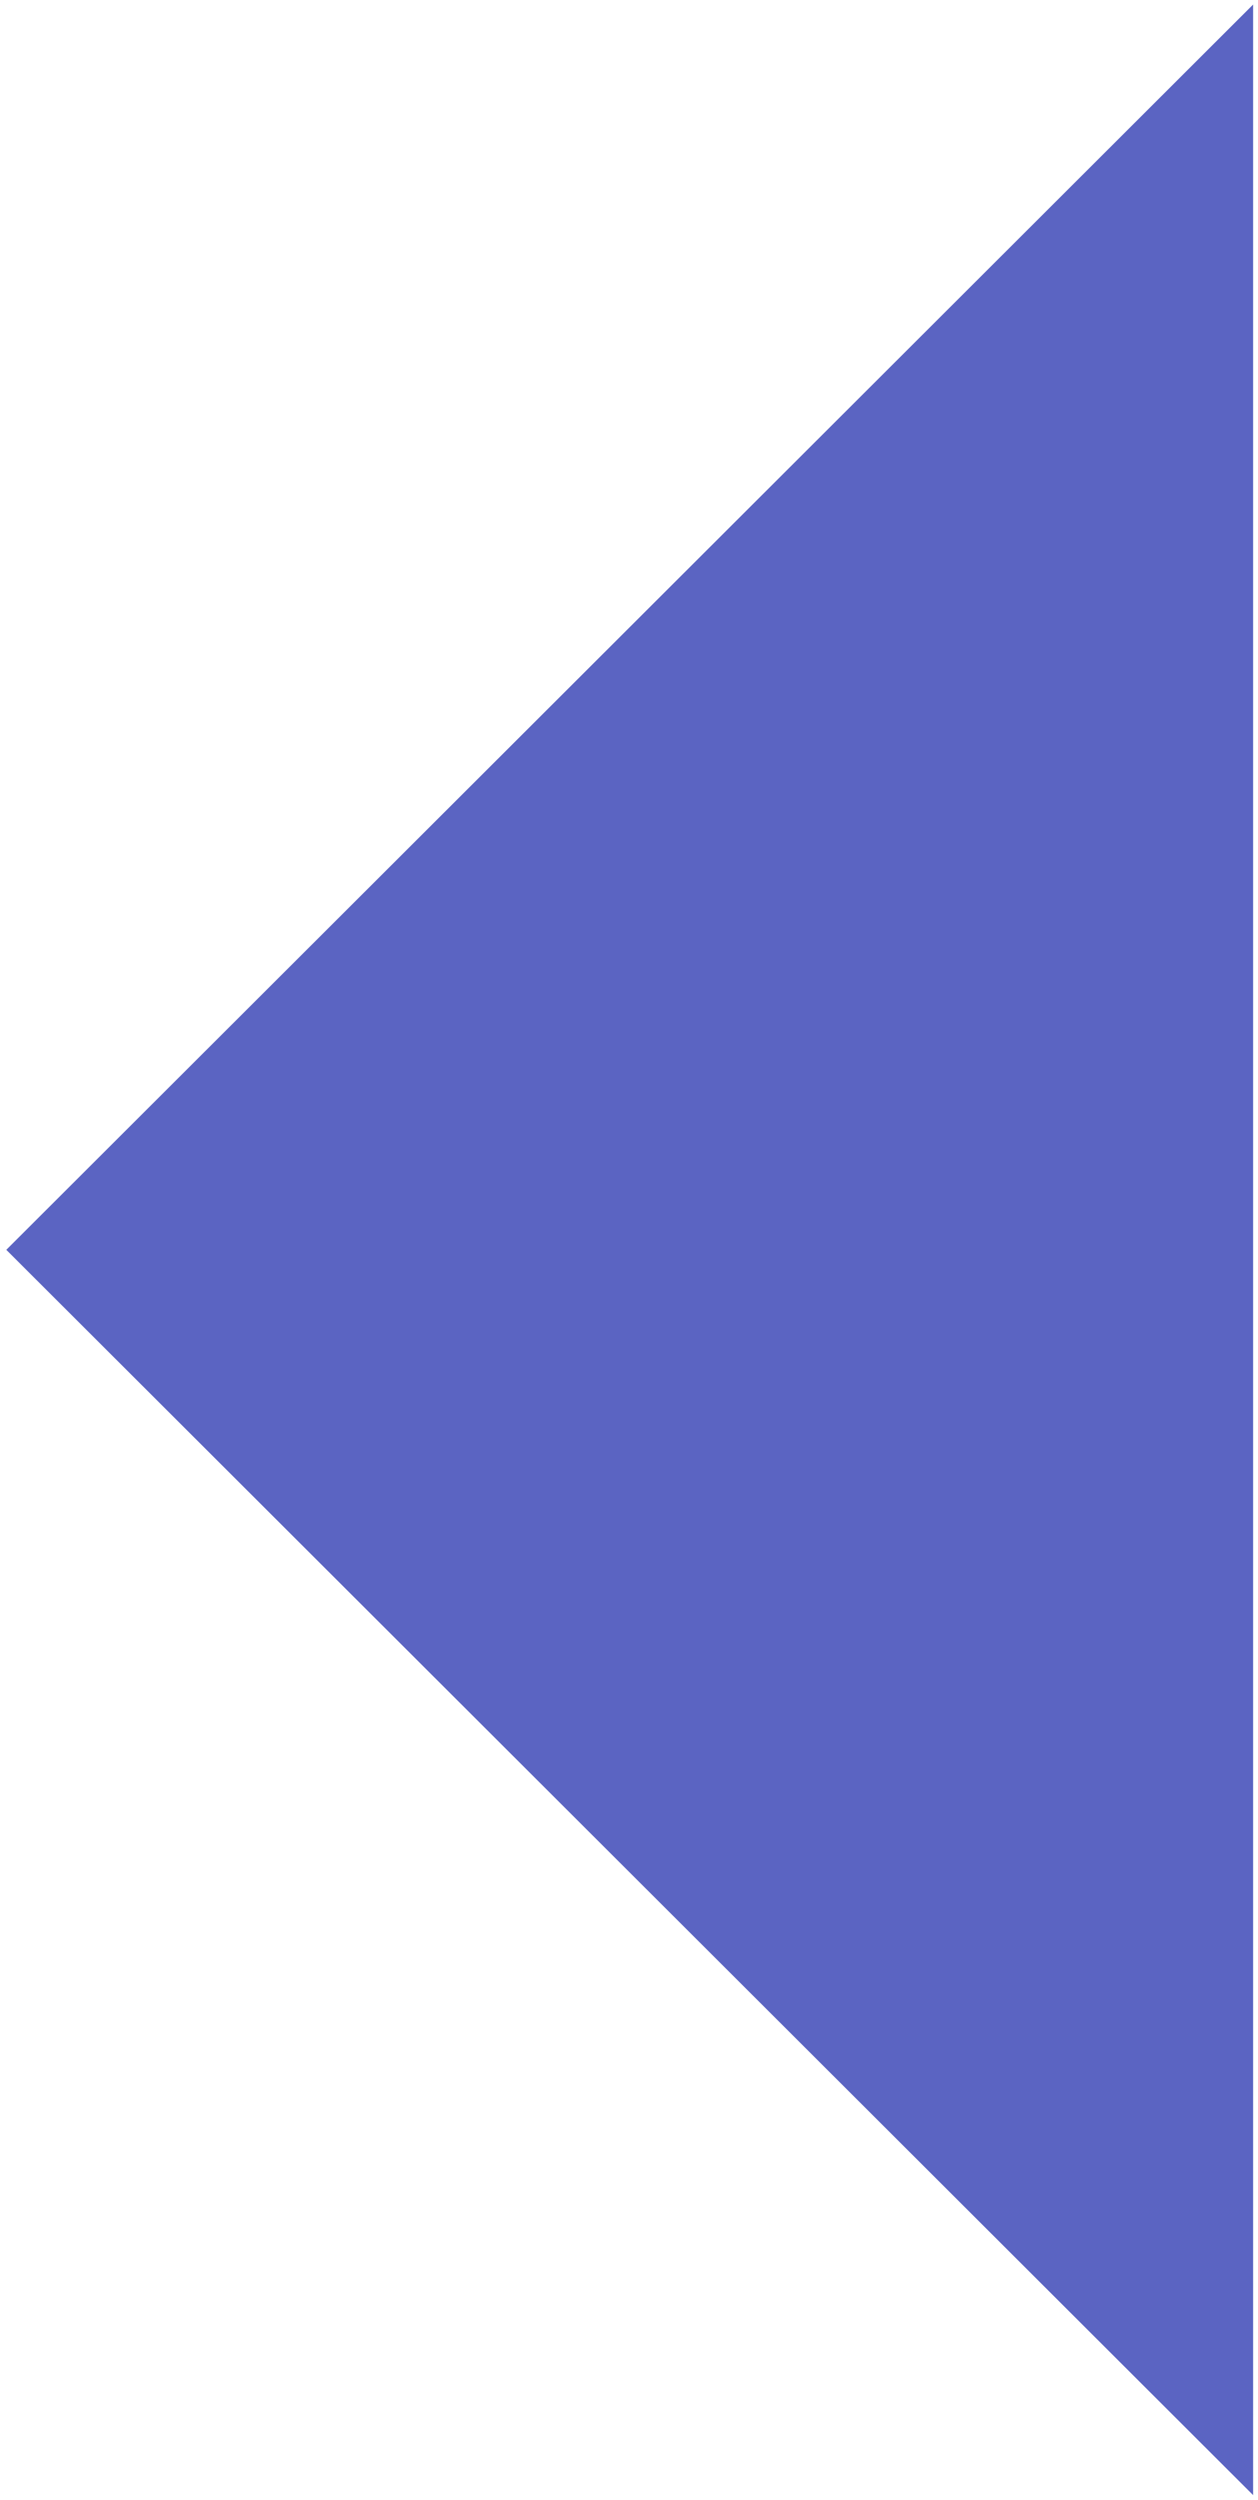 <?xml version="1.0" encoding="UTF-8"?>
<svg width="158px" height="314px" viewBox="0 0 158 314" version="1.1" xmlns="http://www.w3.org/2000/svg" xmlns:xlink="http://www.w3.org/1999/xlink">
    <title>left-triangle@1x</title>
    <g id="services" stroke="none" stroke-width="1" fill="none" fill-rule="evenodd">
        <g id="FIT-managed-services" transform="translate(-896, -231)" fill="#5B64C2">
            <g id="managed-services-decorative-graphic" transform="translate(896, 0)">
                <polygon id="left-triangle" transform="translate(157.289, 387.967) scale(1, -1) rotate(-315) translate(-157.289, -387.967) " points="46.768 277.307 267.949 498.488 46.628 498.628"></polygon>
            </g>
        </g>
    </g>
</svg>